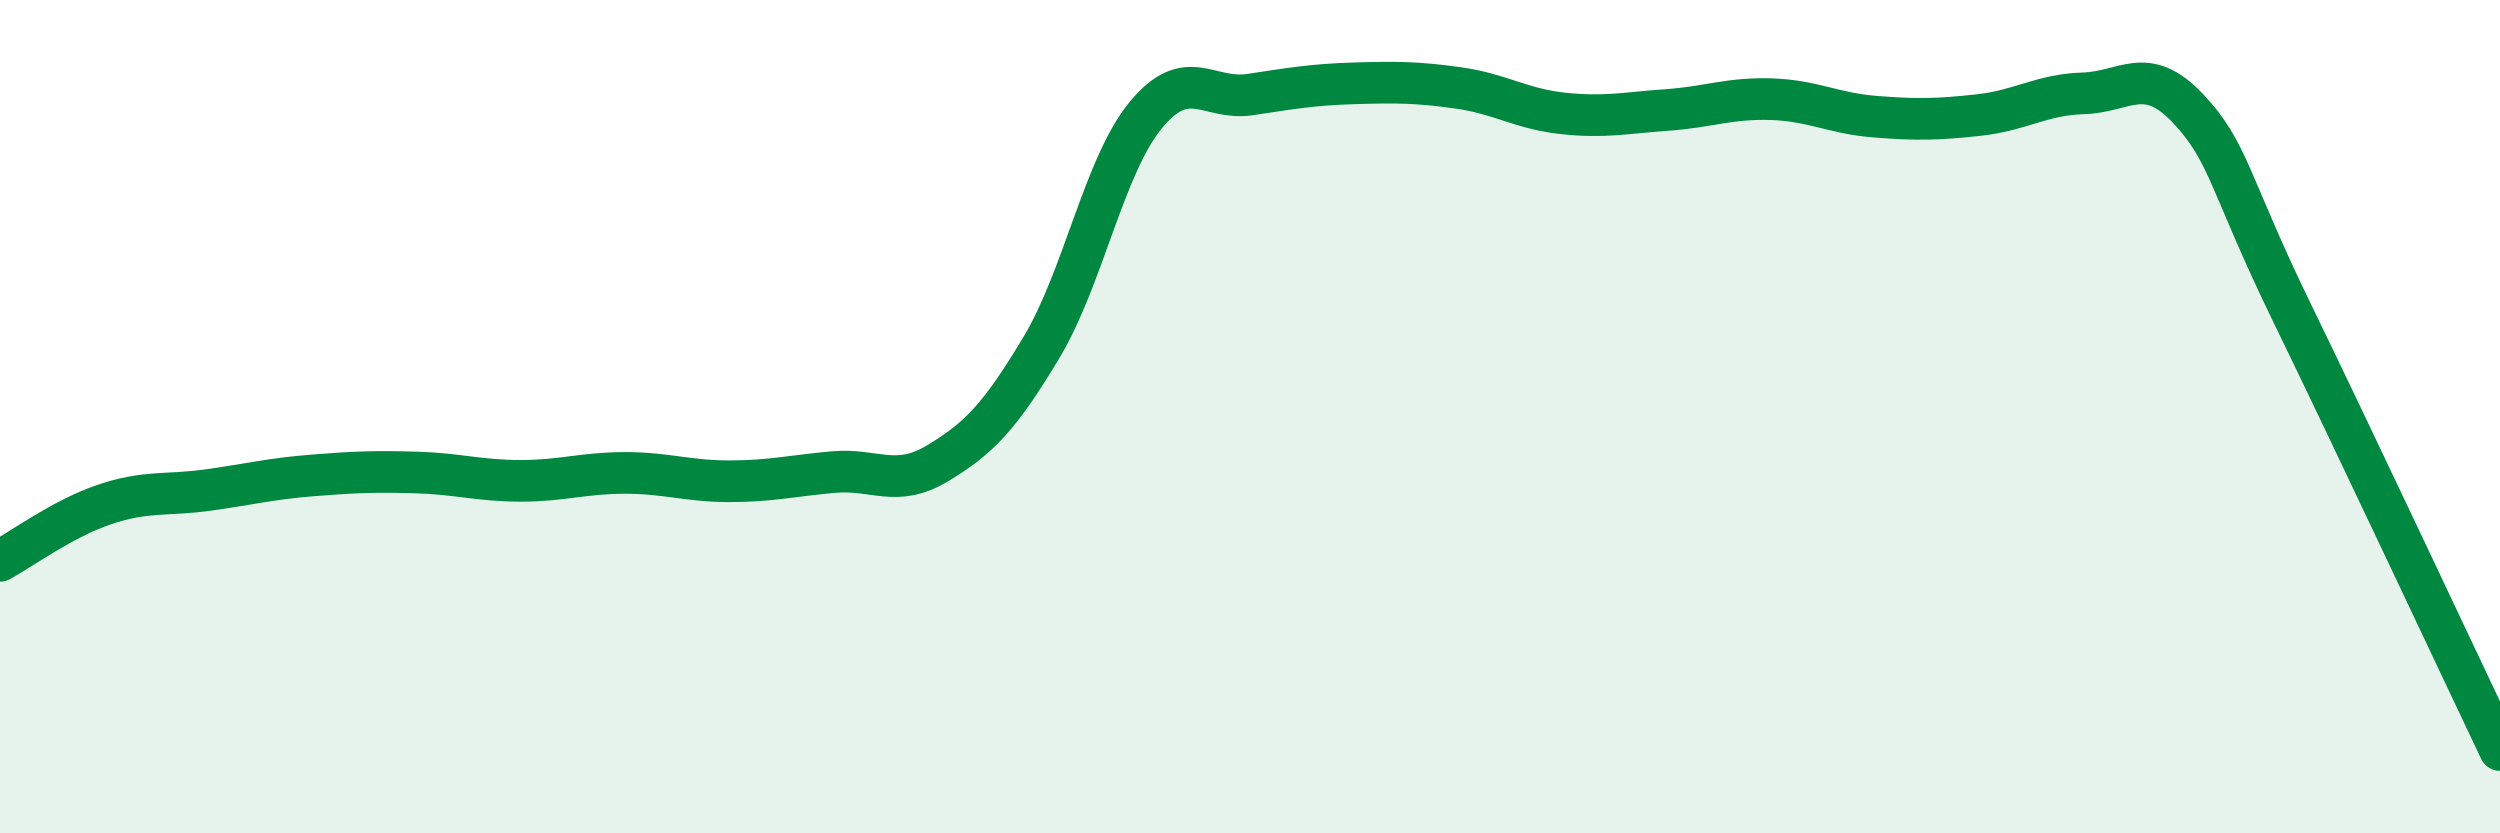 
    <svg width="60" height="20" viewBox="0 0 60 20" xmlns="http://www.w3.org/2000/svg">
      <path
        d="M 0,13.46 C 0.5,13.19 1.5,12.45 2.5,12.11 C 3.5,11.77 4,11.9 5,11.76 C 6,11.62 6.5,11.49 7.5,11.41 C 8.5,11.33 9,11.31 10,11.34 C 11,11.37 11.5,11.54 12.5,11.54 C 13.5,11.54 14,11.35 15,11.35 C 16,11.35 16.5,11.55 17.5,11.55 C 18.5,11.55 19,11.42 20,11.33 C 21,11.24 21.5,11.72 22.5,11.12 C 23.5,10.52 24,10 25,8.33 C 26,6.66 26.5,3.97 27.5,2.76 C 28.5,1.55 29,2.42 30,2.27 C 31,2.12 31.5,2.03 32.5,2 C 33.5,1.97 34,1.97 35,2.11 C 36,2.25 36.5,2.61 37.5,2.72 C 38.5,2.83 39,2.71 40,2.64 C 41,2.57 41.5,2.35 42.5,2.38 C 43.5,2.41 44,2.72 45,2.8 C 46,2.88 46.5,2.87 47.5,2.76 C 48.5,2.65 49,2.27 50,2.24 C 51,2.21 51.5,1.54 52.5,2.59 C 53.5,3.64 53.5,4.41 55,7.49 C 56.5,10.57 59,15.9 60,18L60 20L0 20Z"
        fill="#008740"
        opacity="0.1"
        stroke-linecap="round"
        stroke-linejoin="round"
      />
      <path
        d="M 0,13.46 C 0.5,13.19 1.5,12.45 2.5,12.11 C 3.5,11.77 4,11.9 5,11.76 C 6,11.62 6.5,11.49 7.5,11.41 C 8.5,11.33 9,11.31 10,11.34 C 11,11.37 11.5,11.54 12.5,11.54 C 13.5,11.54 14,11.35 15,11.35 C 16,11.35 16.5,11.55 17.5,11.55 C 18.5,11.55 19,11.42 20,11.33 C 21,11.24 21.5,11.72 22.5,11.12 C 23.5,10.52 24,10 25,8.33 C 26,6.66 26.5,3.97 27.5,2.76 C 28.5,1.55 29,2.42 30,2.27 C 31,2.12 31.5,2.03 32.5,2 C 33.5,1.97 34,1.97 35,2.11 C 36,2.25 36.5,2.61 37.5,2.72 C 38.5,2.83 39,2.71 40,2.64 C 41,2.57 41.5,2.35 42.5,2.38 C 43.5,2.41 44,2.72 45,2.8 C 46,2.88 46.5,2.87 47.5,2.76 C 48.5,2.65 49,2.27 50,2.24 C 51,2.21 51.5,1.54 52.5,2.59 C 53.5,3.64 53.5,4.41 55,7.49 C 56.5,10.57 59,15.9 60,18"
        stroke="#008740"
        stroke-width="1"
        fill="none"
        stroke-linecap="round"
        stroke-linejoin="round"
      />
    </svg>
  